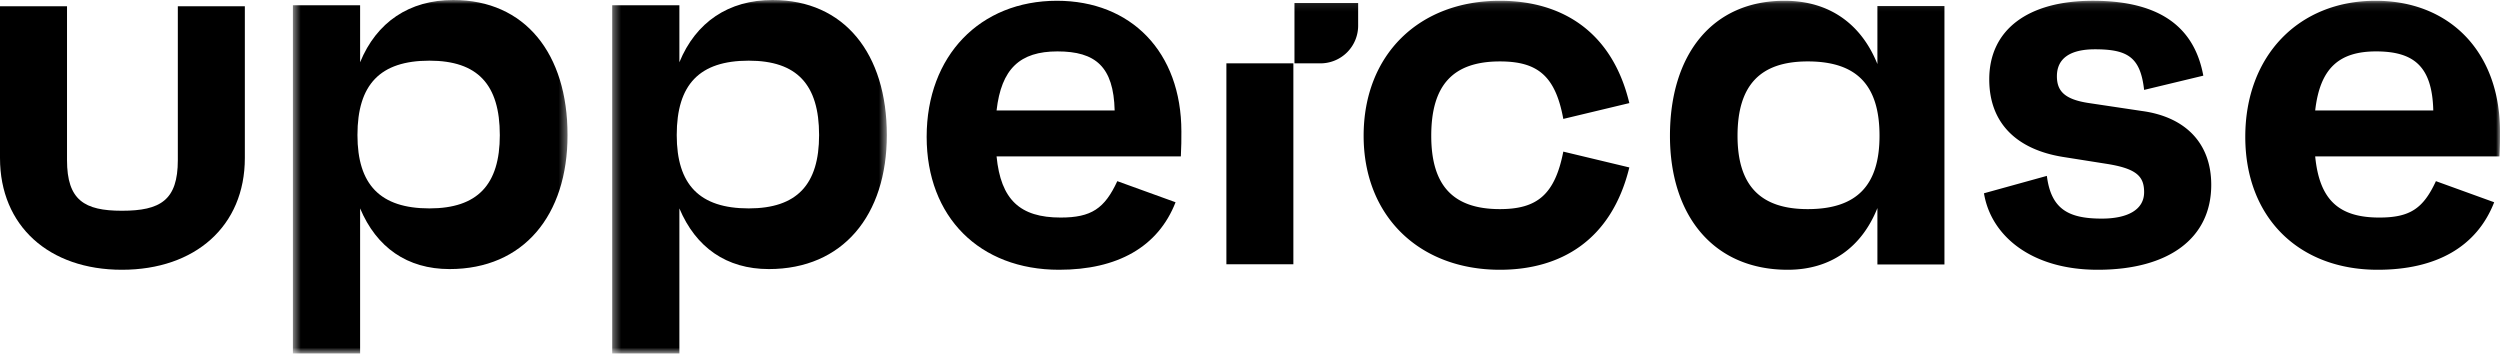 <svg xmlns="http://www.w3.org/2000/svg" fill="none" viewBox="0 0 320 46"><g clip-path="url(#a)"><path fill="#000" fill-rule="evenodd" d="M31.34.801V20.23c0 8.702-6.349 14.3-15.738 14.3C6.282 34.53 0 28.93 0 20.23V.8h8.578v19.7c0 5.126 2.228 6.476 7.024 6.476 4.93 0 7.16-1.35 7.16-6.476V.8z" clip-rule="evenodd"/><mask id="b" width="36" height="46" x="37" y="0" maskUnits="userSpaceOnUse" style="mask-type:luminance"><path fill="#fff" fill-rule="evenodd" d="M37.489 0h35.158v45.245H37.489z" clip-rule="evenodd"/></mask><g mask="url(#b)"><path fill="#000" fill-rule="evenodd" d="M63.976 17.288c0-6.483-2.845-9.522-9.01-9.522-6.3 0-9.212 3.039-9.212 9.522 0 6.348 2.913 9.387 9.213 9.387 6.164 0 9.01-3.04 9.01-9.387m8.67 0c0 10.264-5.621 17.153-15.105 17.153-5.42 0-9.348-2.769-11.448-7.766v18.57H37.49V.675h8.604V7.97C48.193 2.836 52.393 0 58.015 0c9.213 0 14.632 6.888 14.632 17.288" clip-rule="evenodd"/></g><mask id="c" width="36" height="46" x="78" y="0" maskUnits="userSpaceOnUse" style="mask-type:luminance"><path fill="#fff" fill-rule="evenodd" d="M78.358 0h35.157v45.245H78.358z" clip-rule="evenodd"/></mask><g mask="url(#c)"><path fill="#000" fill-rule="evenodd" d="M104.844 17.288c0-6.483-2.845-9.522-9.009-9.522-6.3 0-9.213 3.039-9.213 9.522 0 6.348 2.913 9.387 9.213 9.387 6.164 0 9.009-3.04 9.009-9.387m8.671 0c0 10.264-5.622 17.153-15.106 17.153-5.419 0-9.348-2.769-11.448-7.766v18.57h-8.603V.675h8.603V7.97C89.06 2.836 93.26 0 98.883 0c9.214 0 14.632 6.888 14.632 17.288" clip-rule="evenodd"/></g><path fill="#000" fill-rule="evenodd" d="M127.56 14.141h15.116c-.135-5.603-2.44-7.561-7.321-7.561-4.813 0-7.185 2.228-7.795 7.561m23.589 5.874H127.56c.543 5.536 2.982 7.831 8.202 7.831 3.932 0 5.625-1.148 7.253-4.658l7.457 2.7c-2.238 5.738-7.457 8.642-14.914 8.642-10.167 0-16.946-6.751-16.946-17.013 0-10.397 6.847-17.418 16.675-17.418 9.49 0 15.93 6.549 15.93 16.743 0 1.08 0 1.823-.068 3.173" clip-rule="evenodd"/><mask id="d" width="320" height="46" x="0" y="0" maskUnits="userSpaceOnUse" style="mask-type:luminance"><path fill="#fff" fill-rule="evenodd" d="M0 45.351h320V.099H0z" clip-rule="evenodd"/></mask><g fill="#000" fill-rule="evenodd" clip-rule="evenodd" mask="url(#d)"><path d="M156.978 33.827h8.573V8.11h-8.573zm8.714-25.717V.38h8.151v2.908a4.825 4.825 0 0 1-4.828 4.821zm34.411 11.297 8.452 2.025c-2.299 9.384-8.858 13.098-16.566 13.098-10.344 0-17.444-6.887-17.444-17.148 0-10.397 7.1-17.283 17.444-17.283 8.047 0 14.402 4.05 16.566 13.097l-8.452 2.025c-1.014-5.536-3.314-7.358-8.114-7.358-6.018 0-8.789 3.037-8.789 9.519 0 6.346 2.771 9.384 8.789 9.384 4.733 0 7.032-1.823 8.114-7.359m40.475-2.025c0-6.482-2.905-9.52-9.189-9.52-6.081 0-8.985 3.038-8.985 9.52 0 6.346 2.904 9.384 8.985 9.384 6.284 0 9.189-3.038 9.189-9.384M248.889.774v33.08h-8.581v-7.223c-2.027 5.063-6.014 7.899-11.486 7.899-9.46 0-15.067-6.887-15.067-17.148 0-10.397 5.405-17.283 14.662-17.283 5.675 0 9.797 2.903 11.891 8.101V.774zm5.059 23.966 8.051-2.227c.541 4.32 2.841 5.468 7.036 5.468 3.315 0 5.412-1.147 5.412-3.376 0-2.025-.946-3.037-4.871-3.645l-5.547-.878c-5.818-.945-9.405-4.253-9.405-9.924 0-6.346 4.939-10.06 13.261-10.06 8.997 0 13.057 3.714 14.139 9.587l-7.577 1.823c-.473-4.186-2.097-5.198-6.291-5.198-3.249 0-4.872 1.215-4.872 3.443 0 1.823.88 2.97 4.127 3.443l6.766 1.013c5.479.742 8.862 4.05 8.862 9.451 0 6.82-5.412 10.87-14.545 10.87-8.525 0-13.666-4.388-14.546-9.79m42.396-10.599h15.116c-.135-5.603-2.44-7.561-7.322-7.561-4.812 0-7.184 2.228-7.794 7.561m23.589 5.874h-23.589c.542 5.536 2.982 7.831 8.201 7.831 3.932 0 5.626-1.148 7.253-4.658l7.457 2.7c-2.237 5.738-7.457 8.642-14.913 8.642-10.167 0-16.946-6.751-16.946-17.013 0-10.397 6.847-17.418 16.674-17.418 9.491 0 15.93 6.549 15.93 16.743 0 1.08 0 1.823-.067 3.173"/></g></g><defs><clipPath id="a"><path fill="#fff" d="M0 0h320v45.393H0z"/></clipPath></defs></svg>